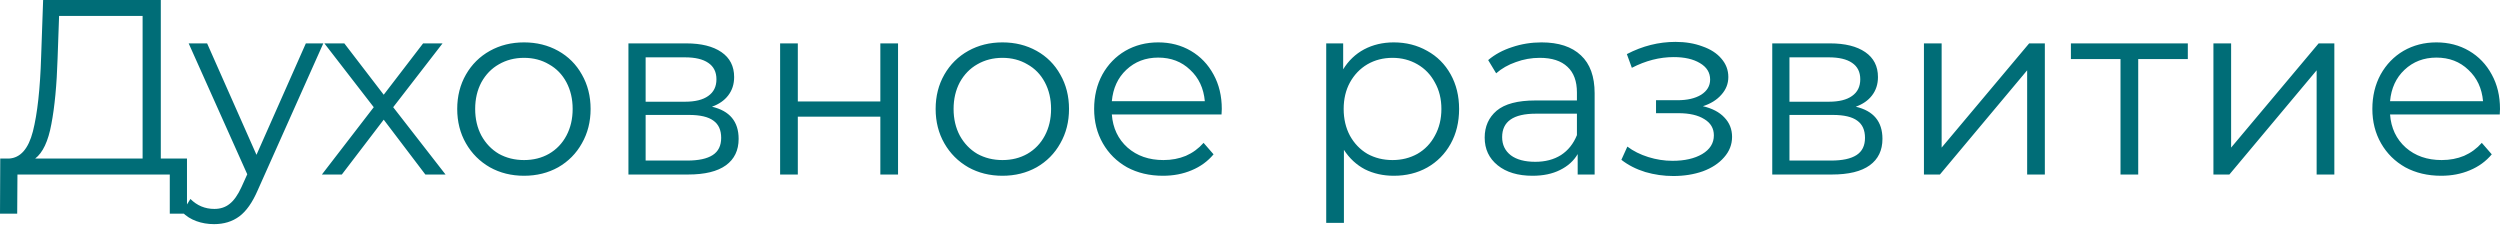 <?xml version="1.0" encoding="UTF-8"?> <svg xmlns="http://www.w3.org/2000/svg" width="1324" height="119" viewBox="0 0 1324 119" fill="none"> <path d="M99.026 83.975V113.155H89.916V92.426H9.241L9.109 113.155H-0.001L0.131 83.975H4.752C10.826 83.623 15.051 78.826 17.428 69.584C19.804 60.253 21.257 47.049 21.785 29.973L22.841 0H85.162V83.975H99.026ZM30.499 30.897C30.059 44.981 28.959 56.6 27.198 65.754C25.526 74.821 22.665 80.895 18.616 83.975H75.524V8.451H31.291L30.499 30.897ZM171.219 22.975L136.493 100.744C133.677 107.258 130.42 111.879 126.723 114.608C123.026 117.337 118.58 118.701 113.387 118.701C110.042 118.701 106.917 118.173 104.012 117.117C101.108 116.06 98.599 114.476 96.486 112.363L100.844 105.365C104.365 108.886 108.59 110.647 113.519 110.647C116.688 110.647 119.373 109.767 121.573 108.006C123.862 106.246 125.975 103.253 127.911 99.028L130.948 92.294L99.919 22.975H109.69L135.833 81.995L161.976 22.975H171.219ZM225.267 92.426L203.217 63.378L181.035 92.426H170.472L197.936 56.776L171.792 22.975H182.355L203.217 50.174L224.079 22.975H234.378L208.234 56.776L235.962 92.426H225.267ZM277.529 93.086C270.839 93.086 264.809 91.59 259.44 88.597C254.07 85.516 249.845 81.291 246.764 75.921C243.683 70.552 242.143 64.478 242.143 57.7C242.143 50.922 243.683 44.849 246.764 39.479C249.845 34.11 254.07 29.929 259.44 26.936C264.809 23.943 270.839 22.447 277.529 22.447C284.219 22.447 290.248 23.943 295.618 26.936C300.987 29.929 305.168 34.11 308.161 39.479C311.242 44.849 312.782 50.922 312.782 57.7C312.782 64.478 311.242 70.552 308.161 75.921C305.168 81.291 300.987 85.516 295.618 88.597C290.248 91.59 284.219 93.086 277.529 93.086ZM277.529 84.768C282.458 84.768 286.859 83.667 290.732 81.467C294.693 79.178 297.774 75.965 299.975 71.828C302.175 67.691 303.276 62.982 303.276 57.7C303.276 52.419 302.175 47.709 299.975 43.572C297.774 39.435 294.693 36.266 290.732 34.066C286.859 31.777 282.458 30.633 277.529 30.633C272.599 30.633 268.154 31.777 264.193 34.066C260.32 36.266 257.239 39.435 254.951 43.572C252.75 47.709 251.65 52.419 251.65 57.7C251.65 62.982 252.75 67.691 254.951 71.828C257.239 75.965 260.32 79.178 264.193 81.467C268.154 83.667 272.599 84.768 277.529 84.768ZM377.05 56.512C386.469 58.712 391.178 64.39 391.178 73.545C391.178 79.618 388.933 84.284 384.444 87.54C379.955 90.797 373.265 92.426 364.375 92.426H332.818V22.975H363.45C371.372 22.975 377.578 24.515 382.067 27.596C386.557 30.677 388.801 35.078 388.801 40.8C388.801 44.585 387.745 47.842 385.632 50.57C383.608 53.211 380.747 55.191 377.05 56.512ZM341.928 53.871H362.79C368.16 53.871 372.253 52.859 375.069 50.834C377.974 48.81 379.427 45.861 379.427 41.988C379.427 38.115 377.974 35.21 375.069 33.273C372.253 31.337 368.16 30.369 362.79 30.369H341.928V53.871ZM363.978 85.032C369.964 85.032 374.453 84.064 377.446 82.127C380.439 80.19 381.935 77.154 381.935 73.016C381.935 68.879 380.571 65.843 377.842 63.906C375.113 61.881 370.8 60.869 364.903 60.869H341.928V85.032H363.978ZM413.148 22.975H422.523V53.739H466.227V22.975H475.602V92.426H466.227V61.793H422.523V92.426H413.148V22.975ZM530.899 93.086C524.209 93.086 518.18 91.59 512.81 88.597C507.441 85.516 503.215 81.291 500.135 75.921C497.054 70.552 495.513 64.478 495.513 57.7C495.513 50.922 497.054 44.849 500.135 39.479C503.215 34.11 507.441 29.929 512.81 26.936C518.18 23.943 524.209 22.447 530.899 22.447C537.589 22.447 543.619 23.943 548.988 26.936C554.357 29.929 558.539 34.11 561.531 39.479C564.612 44.849 566.153 50.922 566.153 57.7C566.153 64.478 564.612 70.552 561.531 75.921C558.539 81.291 554.357 85.516 548.988 88.597C543.619 91.59 537.589 93.086 530.899 93.086ZM530.899 84.768C535.828 84.768 540.23 83.667 544.103 81.467C548.064 79.178 551.145 75.965 553.345 71.828C555.546 67.691 556.646 62.982 556.646 57.7C556.646 52.419 555.546 47.709 553.345 43.572C551.145 39.435 548.064 36.266 544.103 34.066C540.23 31.777 535.828 30.633 530.899 30.633C525.97 30.633 521.524 31.777 517.563 34.066C513.69 36.266 510.609 39.435 508.321 43.572C506.12 47.709 505.02 52.419 505.02 57.7C505.02 62.982 506.12 67.691 508.321 71.828C510.609 75.965 513.69 79.178 517.563 81.467C521.524 83.667 525.97 84.768 530.899 84.768ZM646.925 60.605H588.829C589.357 67.823 592.13 73.677 597.147 78.166C602.165 82.567 608.502 84.768 616.16 84.768C620.474 84.768 624.435 84.019 628.044 82.523C631.653 80.939 634.777 78.65 637.418 75.657L642.7 81.731C639.619 85.428 635.746 88.245 631.08 90.181C626.503 92.118 621.442 93.086 615.896 93.086C608.766 93.086 602.429 91.59 596.883 88.597C591.426 85.516 587.156 81.291 584.076 75.921C580.995 70.552 579.454 64.478 579.454 57.7C579.454 50.922 580.907 44.849 583.812 39.479C586.804 34.11 590.853 29.929 595.959 26.936C601.152 23.943 606.962 22.447 613.388 22.447C619.813 22.447 625.579 23.943 630.684 26.936C635.79 29.929 639.795 34.11 642.7 39.479C645.604 44.761 647.057 50.834 647.057 57.7L646.925 60.605ZM613.388 30.501C606.698 30.501 601.064 32.657 596.487 36.971C591.998 41.196 589.445 46.741 588.829 53.607H638.078C637.462 46.741 634.866 41.196 630.288 36.971C625.799 32.657 620.165 30.501 613.388 30.501ZM738.146 22.447C744.66 22.447 750.558 23.943 755.839 26.936C761.121 29.841 765.258 33.978 768.251 39.347C771.243 44.717 772.74 50.834 772.74 57.7C772.74 64.654 771.243 70.816 768.251 76.185C765.258 81.555 761.121 85.736 755.839 88.729C750.646 91.633 744.748 93.086 738.146 93.086C732.513 93.086 727.407 91.942 722.83 89.653C718.341 87.276 714.644 83.843 711.739 79.354V118.041H702.365V22.975H711.343V36.706C714.16 32.129 717.857 28.608 722.434 26.144C727.099 23.679 732.337 22.447 738.146 22.447ZM737.486 84.768C742.328 84.768 746.729 83.667 750.69 81.467C754.651 79.178 757.732 75.965 759.932 71.828C762.221 67.691 763.365 62.982 763.365 57.7C763.365 52.419 762.221 47.754 759.932 43.704C757.732 39.567 754.651 36.354 750.69 34.066C746.729 31.777 742.328 30.633 737.486 30.633C732.557 30.633 728.112 31.777 724.151 34.066C720.277 36.354 717.197 39.567 714.908 43.704C712.707 47.754 711.607 52.419 711.607 57.7C711.607 62.982 712.707 67.691 714.908 71.828C717.197 75.965 720.277 79.178 724.151 81.467C728.112 83.667 732.557 84.768 737.486 84.768ZM816.393 22.447C825.46 22.447 832.414 24.735 837.255 29.312C842.096 33.802 844.517 40.492 844.517 49.382V92.426H835.539V81.599C833.426 85.208 830.301 88.025 826.164 90.049C822.115 92.074 817.274 93.086 811.64 93.086C803.894 93.086 797.732 91.237 793.155 87.54C788.578 83.843 786.289 78.958 786.289 72.884C786.289 66.987 788.402 62.233 792.627 58.624C796.94 55.016 803.762 53.211 813.092 53.211H835.142V48.986C835.142 43 833.47 38.467 830.125 35.386C826.78 32.217 821.895 30.633 815.469 30.633C811.068 30.633 806.843 31.381 802.794 32.877C798.744 34.286 795.268 36.266 792.363 38.819L788.138 31.821C791.659 28.828 795.884 26.54 800.813 24.955C805.742 23.283 810.936 22.447 816.393 22.447ZM813.092 85.692C818.374 85.692 822.907 84.504 826.692 82.127C830.477 79.662 833.294 76.141 835.142 71.564V60.209H813.356C801.473 60.209 795.532 64.346 795.532 72.62C795.532 76.669 797.072 79.882 800.153 82.259C803.234 84.548 807.547 85.692 813.092 85.692ZM901.856 56.248C906.785 57.392 910.57 59.373 913.211 62.19C915.94 65.006 917.304 68.439 917.304 72.488C917.304 76.537 915.896 80.146 913.079 83.315C910.35 86.484 906.609 88.949 901.856 90.709C897.103 92.382 891.865 93.218 886.144 93.218C881.126 93.218 876.197 92.514 871.355 91.105C866.514 89.609 862.289 87.452 858.68 84.636L861.849 77.638C865.018 80.014 868.715 81.863 872.94 83.183C877.165 84.504 881.434 85.164 885.747 85.164C892.173 85.164 897.411 83.975 901.46 81.599C905.597 79.134 907.665 75.833 907.665 71.696C907.665 67.999 905.993 65.138 902.648 63.114C899.303 61.001 894.726 59.945 888.916 59.945H877.033V53.079H888.388C893.582 53.079 897.763 52.111 900.932 50.174C904.1 48.15 905.685 45.465 905.685 42.12C905.685 38.423 903.88 35.518 900.271 33.406C896.75 31.293 892.129 30.237 886.408 30.237C878.926 30.237 871.532 32.129 864.226 35.914L861.585 28.652C869.859 24.339 878.441 22.183 887.332 22.183C892.613 22.183 897.367 22.975 901.592 24.559C905.905 26.055 909.25 28.212 911.627 31.029C914.091 33.846 915.324 37.103 915.324 40.8C915.324 44.321 914.091 47.445 911.627 50.174C909.25 52.903 905.993 54.928 901.856 56.248ZM982.818 56.512C992.236 58.712 996.946 64.39 996.946 73.545C996.946 79.618 994.701 84.284 990.212 87.54C985.723 90.797 979.033 92.426 970.142 92.426H938.586V22.975H969.218C977.14 22.975 983.346 24.515 987.835 27.596C992.324 30.677 994.569 35.078 994.569 40.8C994.569 44.585 993.513 47.842 991.4 50.57C989.376 53.211 986.515 55.191 982.818 56.512ZM947.696 53.871H968.558C973.927 53.871 978.02 52.859 980.837 50.834C983.742 48.81 985.194 45.861 985.194 41.988C985.194 38.115 983.742 35.21 980.837 33.273C978.02 31.337 973.927 30.369 968.558 30.369H947.696V53.871ZM969.746 85.032C975.732 85.032 980.221 84.064 983.214 82.127C986.207 80.19 987.703 77.154 987.703 73.016C987.703 68.879 986.339 65.843 983.61 63.906C980.881 61.881 976.568 60.869 970.67 60.869H947.696V85.032H969.746ZM1018.92 22.975H1028.29V78.166L1074.64 22.975H1082.95V92.426H1073.58V37.235L1027.37 92.426H1018.92V22.975ZM1158.67 31.293H1132.4V92.426H1123.02V31.293H1096.75V22.975H1158.67V31.293ZM1172.23 22.975H1181.6V78.166L1227.95 22.975H1236.27V92.426H1226.89V37.235L1180.68 92.426H1172.23V22.975ZM1323.87 60.605H1265.77C1266.3 67.823 1269.07 73.677 1274.09 78.166C1279.11 82.567 1285.45 84.768 1293.1 84.768C1297.42 84.768 1301.38 84.019 1304.99 82.523C1308.6 80.939 1311.72 78.65 1314.36 75.657L1319.64 81.731C1316.56 85.428 1312.69 88.245 1308.02 90.181C1303.45 92.118 1298.39 93.086 1292.84 93.086C1285.71 93.086 1279.37 91.59 1273.83 88.597C1268.37 85.516 1264.1 81.291 1261.02 75.921C1257.94 70.552 1256.4 64.478 1256.4 57.7C1256.4 50.922 1257.85 44.849 1260.76 39.479C1263.75 34.11 1267.8 29.929 1272.9 26.936C1278.1 23.943 1283.91 22.447 1290.33 22.447C1296.76 22.447 1302.52 23.943 1307.63 26.936C1312.73 29.929 1316.74 34.11 1319.64 39.479C1322.55 44.761 1324 50.834 1324 57.7L1323.87 60.605ZM1290.33 30.501C1283.64 30.501 1278.01 32.657 1273.43 36.971C1268.94 41.196 1266.39 46.741 1265.77 53.607H1315.02C1314.41 46.741 1311.81 41.196 1307.23 36.971C1302.74 32.657 1297.11 30.501 1290.33 30.501Z" fill="#006D77"></path> </svg> 